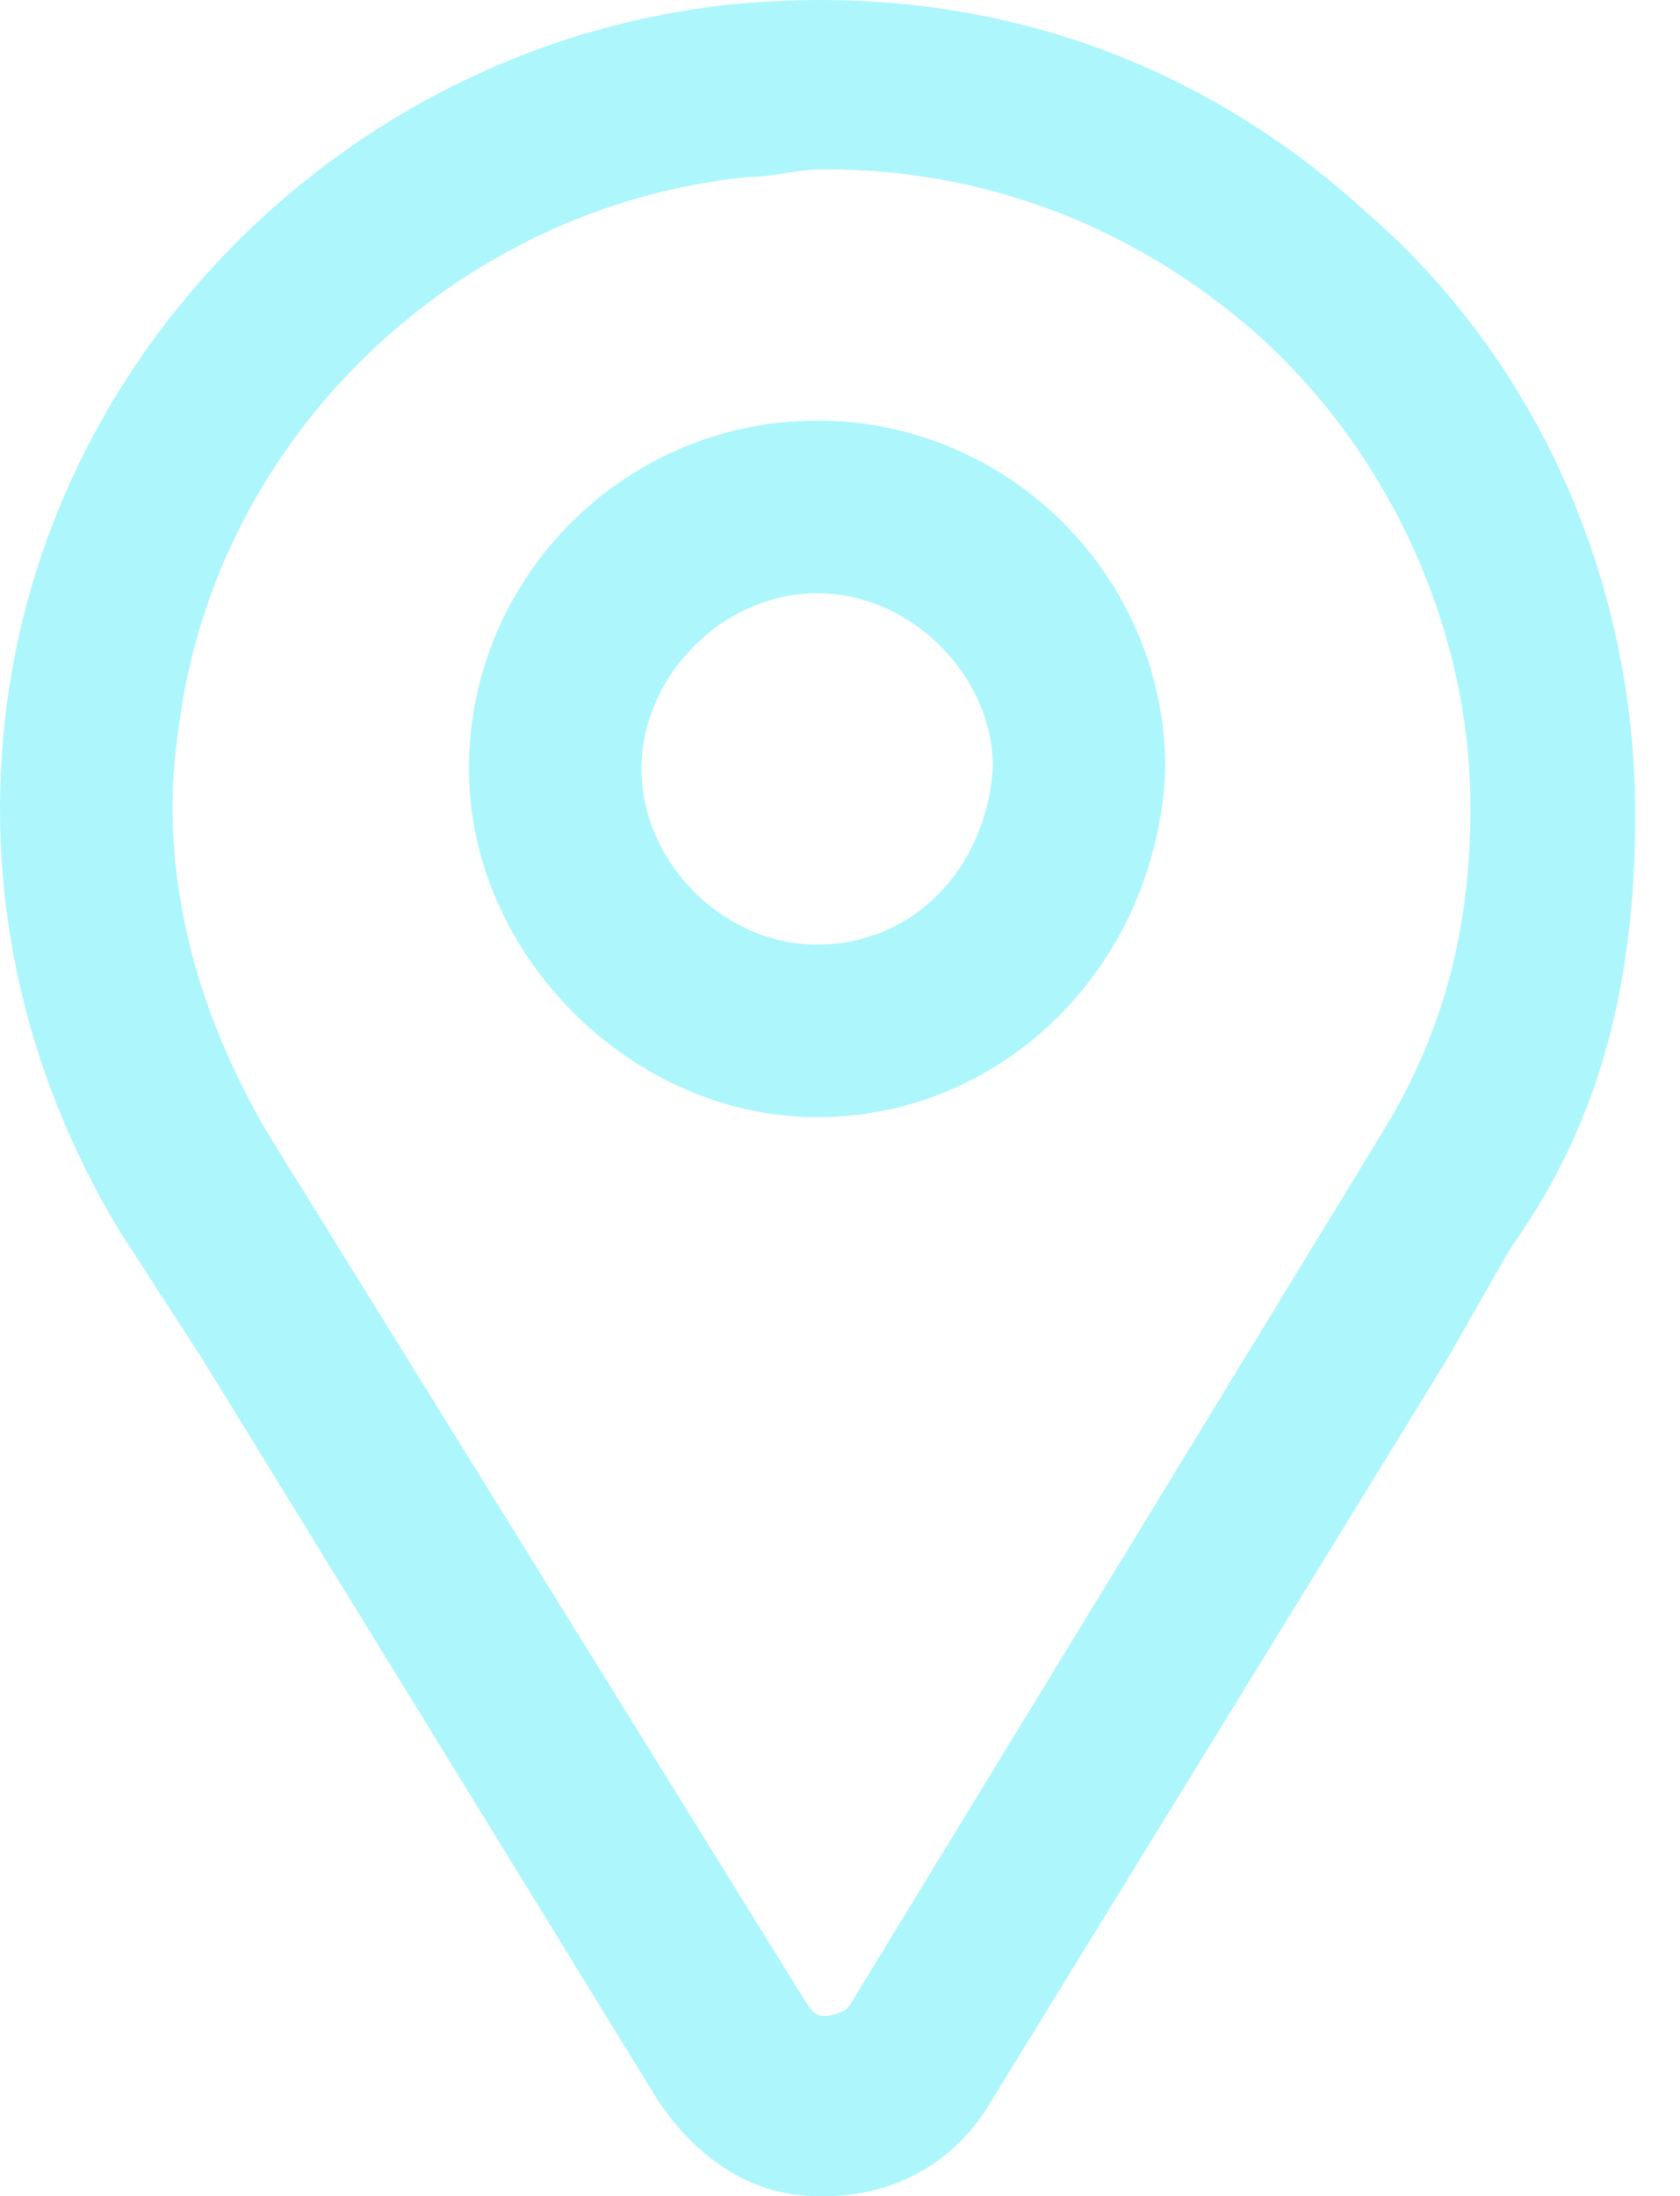 <?xml version="1.0" encoding="UTF-8"?>
<svg id="Ebene_1" xmlns="http://www.w3.org/2000/svg" version="1.1" viewBox="0 0 34.091 44.554">
  <!-- Generator: Adobe Illustrator 29.5.1, SVG Export Plug-In . SVG Version: 2.1.0 Build 141)  -->
  <g id="Layer_1" display="none">
    <g>
      <path d="M22.565,22.539c0-2.4-1.9-4.3-4.3-4.3s-4.3,1.9-4.3,4.3,1.9,4.3,4.3,4.3,4.3-1.9,4.3-4.3ZM15.265,22.539c0-1.6,1.3-3,3-3s3,1.3,3,3-1.3,3-3,3-3-1.3-3-3Z" fill="#4293a3"/>
      <path d="M11.565,34.139v.4c0,.9.7,1.5,1.5,1.5h18.5c.8,0,1.4-.7,1.4-1.4v-.3c0-3.1-2.5-5.6-5.6-5.6-1.4,0-2.9.6-3.9,1.5-1.3-1.7-3.2-2.7-5.3-2.7-3.6,0-6.6,3-6.6,6.6ZM27.465,30.239c2.3,0,4.2,1.8,4.2,4.2v.2h-6.7v-.5c0-.9-.2-1.8-.6-2.6.7-.8,1.9-1.3,3.1-1.3ZM18.265,28.939c2.9,0,5.3,2.4,5.3,5.3v.4c0,.1,0,.2-.2.2h-10.2c-.1,0-.2,0-.2-.2v-.4c0-3,2.3-5.3,5.3-5.3Z" fill="#4293a3"/>
      <path d="M31.165,24.339c0-2-1.7-3.6-3.6-3.6-2,0-3.6,1.7-3.6,3.6s1.7,3.6,3.6,3.6c2,.1,3.6-1.5,3.6-3.6ZM25.165,24.339c0-1.4,1.1-2.5,2.4-2.5,1.4,0,2.4,1.1,2.4,2.5s-1,2.5-2.4,2.5c-1.4-.1-2.4-1.2-2.4-2.5Z" fill="#4293a3"/>
      <path d="M37.265,20.739c-.5,0-.8.4-.8.8v15.7c0,1.1-.9,2-2.2,2H10.265c-1.1,0-2.2-.9-2.2-2v-15.7c0-.5-.4-.8-.8-.8s-.8.4-.8.8v15.7c0,2.1,1.7,3.7,3.8,3.7h24c2.1,0,3.8-1.6,3.8-3.7v-15.7c0-.4-.4-.8-.8-.8Z" fill="#4293a3"/>
      <path d="M42.365,18.539c-.1-.2-.2-.3-.4-.4L23.765,4.139c-.9-.8-2.3-.8-3.3,0L2.465,18.039c-.2.1-.3.4-.3.6s.1.5.2.6c.2.2.4.3.6.3h.1c.2,0,.4-.1.5-.2L21.665,5.439l.1-.1c.3-.3.7-.2.9,0l18.3,13.9c.1.1.3.2.6.2.2,0,.5-.1.7-.3h0c.1-.2.2-.4.1-.6Z" fill="#4293a3"/>
    </g>
  </g>
  <g id="Ebene_2" display="none">
    <g>
      <path d="M11.465,24.439c.6-.5,1.2-1.1,1.6-1.5.4-.4.8-.9,1.1-1.5s.5-1.2.5-1.8c0-.8-.3-1.5-.8-2-.6-.5-1.3-.8-2.2-.8-.8,0-1.5.3-2.1.8-.6.5-.9,1.2-.9,2.2h1.5c0-.6.1-1,.4-1.3.3-.3.7-.5,1.2-.5s.9.1,1.1.4c.3.3.4.7.4,1.2s-.2,1-.5,1.5-.7.9-1.2,1.4c-.4.4-1.1,1-1.9,1.7l-1,.8v1.1h6.2v-1.2h-4l.6-.5Z" fill="#4293a3"/>
      <path d="M21.565,17.139h-1.8l-4.3,6.1v1.2h4.6v1.9h1.4v-1.9h1.2v-1.3h-1.1v-6ZM20.165,23.039h-3l3-4.5v4.5Z" fill="#4293a3"/>
      <polygon points="23.665 28.439 25.065 28.439 28.565 14.239 27.065 14.239 23.665 28.439" fill="#4293a3"/>
      <polygon points="29.465 17.139 29.465 18.339 34.165 18.339 30.565 26.339 32.065 26.339 35.565 18.139 35.565 17.139 29.465 17.139" fill="#4293a3"/>
      <path d="M39.965,9.739c-.7-.7-1.6-1.1-2.7-1.1H6.465c-2,0-3.6,1.6-3.6,3.6v18.6c0,2,1.6,3.6,3.6,3.6h24.2l6.4,4.3c.1.1.3.1.5.1.1,0,.2,0,.3-.1.2-.1.4-.4.4-.7v-4c1.3-.6,2.7-1.8,2.7-3.3V12.139c0-.9-.3-1.8-1-2.4ZM39.465,30.739c0,.7-1.2,1.6-2.2,2-.3.1-.6.4-.6.8v3.1l-5.4-3.6c-.1-.1-.2-.1-.5-.1H6.465c-1.1,0-2.1-1-2.1-2.1V12.139c0-1.1,1-2.1,2.1-2.1h30.9c1.1,0,2.1,1,2.1,2.1v18.6Z" fill="#4293a3"/>
    </g>
  </g>
  <g id="Ebene_4" display="none">
    <g>
      <path d="M30.765,30.039c-.1-.1-.3-.2-.5-.2h-2.4c-.3,0-.6.2-.7.6-.6,4.1-4.2,7.2-8.3,7.2-4.6,0-8.4-3.8-8.4-8.4,0-4.3,3.4-8,7.7-8.4.2,0,.4-.1.5-.3.1-.2.2-.3.1-.5l-.4-2.4c-.1-.4-.4-.6-.7-.6-6.3.7-11,5.9-11,12.1,0,6.7,5.5,12.2,12.2,12.2,6.2,0,11.4-4.6,12.1-10.8,0-.2,0-.4-.2-.5ZM18.965,39.939c-6,0-10.8-4.9-10.8-10.8-.1-5.3,3.7-9.8,8.9-10.7l.2,1c-4.7.8-8.2,4.9-8.2,9.7,0,5.4,4.4,9.8,9.8,9.8,4.6,0,8.6-3.3,9.6-7.8h1.1c-1,5.1-5.4,8.8-10.6,8.8Z" fill="#4293a3"/>
      <path d="M40.065,35.039h0l-3.9-8.6c-.3-.8-1-1.3-1.8-1.3h-9.3l-1.6-8.8h8.8c1-.1,1.9-1,1.9-2s-.8-1.9-1.9-1.9h-11.1c-.6,0-1.1.2-1.5.7-.4.4-.5,1-.4,1.5l2.3,12.6c.2.9.9,1.6,1.9,1.6h9.5l3.5,7.3c.3.8,1,1.3,1.8,1.3.2,0,.4,0,.6-.1.5-.2.9-.5,1.1-.9.2-.4.3-1,.1-1.4ZM38.665,35.739l-.3.3c-.3.1-.6-.1-.6-.3v-.1l-3.7-7.7c-.1-.2-.4-.4-.6-.4h-10c-.2,0-.5-.2-.5-.4l-2.3-12.6c0-.2,0-.3.1-.4.1-.1.2-.2.4-.2h11.1c.3,0,.5.2.5.5s-.2.5-.5.5h-9.6c-.2,0-.4.1-.5.2-.1.2-.2.4-.1.6l1.8,10.2c.1.3.3.6.7.6h9.8c.2-.2.3,0,.4.2l3.9,8.6c0,.1,0,.2,0,.4Z" fill="#4293a3"/>
      <path d="M20.065,11.539c2.4,0,4.3-1.9,4.3-4.3.1-2.3-1.9-4.3-4.3-4.3s-4.3,1.9-4.3,4.3c0,2.4,1.9,4.3,4.3,4.3ZM20.065,4.339c1.6,0,2.9,1.3,2.9,2.9.1,1.7-1.2,3-2.9,3-1.6,0-2.9-1.3-2.9-3,0-1.6,1.3-2.9,2.9-2.9Z" fill="#4293a3"/>
    </g>
  </g>
  <g id="Ebene_5" display="none">
    <g>
      <path d="M21.965,10.739c1.9,0,3.3-1.6,3.3-3.6s-1.5-3.6-3.3-3.6-3.3,1.6-3.3,3.6,1.5,3.6,3.3,3.6ZM21.965,4.539c1.1,0,2.2,1,2.2,2.5,0,1.4-1,2.5-2.2,2.5s-2.2-1.1-2.2-2.5c0-1.6,1.2-2.5,2.2-2.5Z" fill="#4293a3"/>
      <path d="M32.465,10.039c.1-.6-.1-1.2-.5-1.7-.5-.5-1.1-.8-1.8-.8-.5,0-1,.2-1.4.5l-3.8,3.1h-5.7l-3.8-3.1c-.4-.3-.9-.5-1.4-.5-.7,0-1.4.4-1.8.9-.4.5-.6,1.1-.5,1.7,0,.6.3,1.1.8,1.5l5.9,4.8v17.1c-.2,1,.3,1.9,1.3,2.2.1.1.3.1.5.1.3,0,.6-.1.9-.2.2-.1.4-.2.6-.4l.2-.2.2.2c.3.4.9.6,1.5.6h.7c.9-.3,1.5-1.2,1.3-2.2l.1-10.8v-6.5l5.9-4.8c.4-.4.7-.9.8-1.5ZM30.865,10.639l-6.1,5-.1.1-.1.1v6.9l-.1,10.9v.2c.1.4-.1.8-.5.9h-.3c-.3,0-.6-.1-.7-.3v-.1l-.4-10.6c0-.4-.3-.6-.6-.6s-.6.3-.6.6l-.4,10.7c0,.1-.2.2-.3.3s-.3.1-.4.1h-.2c-.4-.2-.6-.5-.5-.9v-.2l-.1-10.9v-6.5c0-.2-.1-.4-.2-.5l-6.1-5c-.2-.2-.4-.5-.4-.8,0-.4.1-.6.3-.9.2-.2.6-.4.9-.4.2,0,.4.1.7.1l3.9,3.2c.1.1.2.2.4.2h6.4c0-.1.1-.1.1-.1l4-3.3c.2-.1.4-.2.7-.2s.7.1.9.4c.1.2.2.5.2.8s-.2.6-.4.8Z" fill="#4293a3"/>
      <path d="M9.665,18.339h.2c1.6-.1,2.9-1.5,2.9-3.4,0-1.8-1.3-3.3-3-3.3s-3,1.4-3,3.3c-.1,1.9,1.2,3.4,2.9,3.4ZM9.665,12.839c.9,0,1.9.8,1.9,2.1,0,1.2-.9,2.2-1.9,2.2s-1.9-1-1.9-2.2c.1-1.2,1-2.1,1.9-2.1Z" fill="#4293a3"/>
      <path d="M16.865,19.339c-.1,0-.2,0-.4.1l-4.4,3.4c-.2.1-.2.3-.2.6v15.7c.1.3-.1.6-.4.7h-.2c-.2,0-.5-.1-.6-.3l-.4-9.7c0-.3-.3-.6-.6-.6s-.6.2-.6.6l-.3,9.7-.1.1c-.1.1-.3.2-.5.2h-.3c-.3-.1-.5-.4-.4-.7v-.2l-.1-9.7v-6.2l-.1-.1.1-.1-5.5-4.5c-.2-.2-.3-.4-.3-.6,0-.3.1-.5.2-.7.2-.2.5-.4.7-.4s.4.1.6.2l3.6,2.9.1.1h5.7c.2,0,.3-.1.5-.2l3.3-2.7c.1-.1.2-.2.2-.4s0-.3-.1-.4-.3-.2-.4-.2-.3,0-.4.1l-3.3,2.7h-5l-3.4-2.8c-.4-.3-.8-.4-1.3-.4-.6,0-1.3.3-1.7.8-.4.4-.5,1-.5,1.5.1.6.3,1.1.8,1.4l5.3,4.3v5.6l.1,9.7c-.2.9.3,1.8,1.2,2,.2.1.4.1.6.1.5,0,1-.2,1.4-.5l.1-.1.1.1c.3.3.8.5,1.3.5.2,0,.3,0,.5-.1.9-.3,1.4-1.1,1.2-2l.1-11v-4.2l4.2-3.3c.3-.2.3-.6.1-.8-.1-.1-.3-.2-.5-.2Z" fill="#4293a3"/>
      <path d="M31.365,15.039c-.1,1.8,1.2,3.3,2.9,3.3h.2c1.6-.1,2.9-1.5,2.9-3.3,0-1.9-1.3-3.3-3-3.3s-3,1.5-3,3.3ZM34.365,12.839c.9,0,1.9.9,1.9,2.2,0,1.2-.8,2.2-1.9,2.2-1,0-1.9-1-1.9-2.2,0-1.3,1-2.2,1.9-2.2Z" fill="#4293a3"/>
      <path d="M43.265,16.339c-.4-.5-1-.8-1.6-.8-.5,0-.9.2-1.3.5l-3.4,2.8h-5l-3.1-2.6c-.1-.1-.2-.1-.4-.1s-.3.1-.4.2c-.2.2-.2.6.1.8l3.2,2.6c.1.1.3.2.4.2h5.8s.1,0,.1-.1l3.3-3c.2-.1.4-.2.6-.2.3,0,.6.1.8.4.2.2.2.4.2.7s-.2.5-.4.6l-5.5,4.5-.1.1-.1.1v6.2l-.1,9.8v.2c.1.3-.1.6-.4.7h-.2c-.2,0-.4-.1-.5-.2l-.1-.1-.2-9.8c0-.3-.3-.6-.6-.6s-.6.2-.6.6l-.4,9.7c-.1.2-.4.3-.6.3h-.2c-.3-.1-.5-.4-.4-.7v-15.8c0-.2-.1-.4-.2-.5l-4.5-3.6c-.1-.1-.2-.1-.4-.1s-.3.1-.4.2c-.2.2-.2.6.1.8l4.2,3.4v15.3c-.2.9.3,1.8,1.2,2,.2,0,.3.1.5.1.5,0,1-.2,1.3-.5l.1-.1.1.1c.3.3.8.5,1.4.5.2,0,.4,0,.6-.1.9-.2,1.4-1.1,1.2-2.1l.1-9.7v-5.6l5.3-4.3c.4-.4.7-.9.8-1.4.2-.4,0-1-.3-1.4Z" fill="#4293a3"/>
    </g>
  </g>
  <g id="Ebene_6" display="none">
    <g>
      <path d="M31.165,26.239c0-4.9-4-8.9-8.9-8.9s-8.9,4-8.9,8.9,4,8.9,8.9,8.9,8.9-4,8.9-8.9ZM14.665,26.239c0-4.2,3.4-7.6,7.6-7.6s7.6,3.4,7.6,7.6-3.4,7.6-7.6,7.6-7.6-3.4-7.6-7.6Z" fill="#4293a3"/>
      <path d="M26.965,23.639c-.2-.3-.6-.3-.9,0l-5.1,5.1-2.4-2.4c-.2-.3-.6-.2-.9,0s-.3.6,0,.9l3.3,3.3,6-6c.3-.2.2-.6,0-.9Z" fill="#4293a3"/>
      <path d="M37.265,20.739c-.5,0-.8.4-.8.8v15.7c0,1.1-.9,2-2.2,2H10.265c-1.1,0-2.2-.9-2.2-2v-15.7c0-.5-.4-.8-.8-.8s-.8.4-.8.8v15.7c0,2.1,1.7,3.7,3.8,3.7h24c2.1,0,3.8-1.6,3.8-3.7v-15.7c0-.4-.4-.8-.8-.8Z" fill="#4293a3"/>
      <path d="M42.365,18.539c-.1-.2-.2-.3-.4-.4L23.765,4.139c-.9-.8-2.3-.8-3.3,0L2.465,18.039c-.2.1-.3.4-.3.6s.1.5.2.6c.2.2.4.3.6.3h.1c.2,0,.4-.1.5-.2L21.665,5.439l.1-.1c.3-.3.7-.2.9,0l18.3,13.9c.1.1.3.2.6.2.2,0,.5-.1.7-.3h0c.1-.2.2-.4.1-.6Z" fill="#4293a3"/>
    </g>
  </g>
  <g id="Ebene_7" display="none">
    <g>
      <path d="M20.465,26.939h-1.2c-.1-.4-.3-.8-.6-.9-1.9-.9-4.2-.9-6.2,0-1.9-.9-4.2-.9-6.2,0-.3.2-.6.5-.6.9h-1.2c-.7,0-1.2.5-1.2,1.2v9.8c0,.7.5,1.2,1.2,1.2h16c.7,0,1.2-.5,1.2-1.2v-9.8c0-.6-.6-1.2-1.2-1.2ZM17.965,27.239v8c-1.6-.6-3.3-.6-4.9,0v-8c1.6-.7,3.4-.7,4.9,0ZM6.965,27.239c1.5-.7,3.3-.7,4.9,0v8c-.8-.3-1.6-.4-2.4-.4s-1.6.1-2.4.4v-8h-.1ZM20.365,37.839H4.565v-9.6h1.1v7.2c0,.4.2.8.5,1s.7.2,1,.1c1.6-.7,3.4-.6,5,.3.1,0,.2.1.3.1s.2,0,.3-.1c1.5-.8,3.3-.9,5-.3.3.1.7.1,1-.1.3-.2.5-.6.5-1v-7.1h1.1v9.5Z" fill="#4293a3"/>
      <path d="M14.665,29.239h0c.6-.1,1.1-.1,1.6,0,.4,0,.7-.2.7-.6s-.2-.7-.6-.7c-.6-.1-1.2-.1-1.9,0-.4,0-.6.4-.6.7.2.4.4.6.8.6Z" fill="#4293a3"/>
      <path d="M14.665,31.439h0c.6-.1,1.1-.1,1.6,0,.4.1.7-.2.7-.6s-.2-.7-.6-.7c-.6-.1-1.2-.1-1.9,0-.4,0-.6.4-.6.7.2.4.4.6.8.6Z" fill="#4293a3"/>
      <path d="M16.365,32.439c-.6-.1-1.2-.1-1.9,0-.4,0-.6.4-.6.7s.3.6.7.6h.1c.5-.1,1-.1,1.5,0,.4,0,.7-.2.7-.6.1-.4-.1-.7-.5-.7Z" fill="#4293a3"/>
      <path d="M8.565,29.239c.5-.1,1-.1,1.5,0h.1c.3,0,.6-.2.6-.6s-.2-.7-.6-.7c-.6-.1-1.2-.1-1.9,0-.4,0-.6.4-.6.7s.5.6.9.6Z" fill="#4293a3"/>
      <path d="M8.565,31.439c.5-.1,1-.1,1.5,0h.1c.3,0,.6-.2.6-.6s-.2-.7-.6-.7c-.6-.1-1.2-.1-1.9,0-.4,0-.6.4-.6.7.2.4.5.7.9.6Z" fill="#4293a3"/>
      <path d="M10.165,33.739c.3,0,.6-.2.6-.6s-.2-.7-.6-.7c-.6-.1-1.2-.1-1.9,0-.4,0-.6.4-.6.7s.4.6.7.6c.7-.1,1.2-.1,1.8,0-.1,0,0,0,0,0Z" fill="#4293a3"/>
      <path d="M5.965,15.639h-.4c-.7,0-1.2.6-1.2,1.2,0,1.5,1.2,2.7,2.7,2.7h5.6c1.5,0,2.7-1.2,2.7-2.7,0-.7-.6-1.2-1.2-1.2h-.4c.2-.2.4-.3.6-.5h1.6c1.6,0,3-1,3.6-2.5.3-.8.1-1.6-.3-2.2s-1.2-1-2-1h-1c-.2-.6-.7-1-1.4-1H4.965c-.8-.1-1.4.4-1.5,1.1,0,.3-.1.5-.1.8.1,2.2,1.1,4.1,2.6,5.3ZM14.065,16.939c0,.7-.6,1.3-1.4,1.3h-5.6c-.7,0-1.3-.6-1.4-1.3h8.4ZM18.065,11.139c.2.3.3.7.1,1-.3,1-1.3,1.7-2.3,1.7h-.6c.6-.9.9-2,1-3.1h.9c.4-.1.7.1.9.4ZM4.765,9.739c0-.1.1-.1.1-.1h9.9c.1,0,.1.1.1.1v.7c0,2.9-2.3,5.2-5.1,5.2s-5.1-2.4-5.1-5.2c.1-.3.1-.5.1-.7Z" fill="#4293a3"/>
      <path d="M7.265,7.039c.4,0,.7-.3.7-.7v-1.3c0-.4-.3-.7-.7-.7-.4,0-.7.3-.7.7v1.3c0,.4.3.7.7.7Z" fill="#4293a3"/>
      <path d="M9.865,7.039c.4,0,.7-.3.7-.7v-1.3c0-.4-.3-.7-.7-.7s-.7.3-.7.7v1.3c0,.4.3.7.7.7Z" fill="#4293a3"/>
      <path d="M12.465,7.039c.4,0,.7-.3.7-.7v-1.3c0-.4-.3-.7-.7-.7s-.6.3-.6.7v1.3c0,.4.2.7.6.7Z" fill="#4293a3"/>
      <path d="M38.865,25.039l-7.8,1.7c-.3.1-.5.3-.5.6v7.8c-.4-.2-.8-.4-1.3-.4-1.4,0-2.6,1.2-2.6,2.6s1.2,2.6,2.6,2.6,2.6-1.2,2.6-2.6h0v-6.5l6.5-1.4v3.9c-.4-.2-.8-.4-1.3-.4-1.4,0-2.6,1.2-2.6,2.6s1.2,2.6,2.6,2.6,2.6-1.2,2.6-2.6v-9.9c0-.2-.1-.4-.2-.5-.2-.1-.4-.1-.6-.1ZM29.165,38.739c-.7,0-1.3-.6-1.3-1.3s.6-1.3,1.3-1.3,1.3.6,1.3,1.3-.6,1.3-1.3,1.3ZM31.765,27.939l6.5-1.4v1.7l-6.5,1.4v-1.7ZM36.965,37.039c-.7,0-1.3-.6-1.3-1.3s.6-1.3,1.3-1.3,1.3.6,1.3,1.3-.5,1.3-1.3,1.3Z" fill="#4293a3"/>
      <path d="M28.665,19.639l3.5-3.3,3.5,3.3c.3.3.8.5,1.2.5s.9-.2,1.2-.5c.7-.7.7-1.7,0-2.4l-3.1-3.3,1.4-1.4c3.2-.4,4.7-2.5,4.4-6.1,0-.4-.2-.8-.6-1-.4-.2-.8-.3-1.2-.1-.4.1-.9.1-1.4.1-.9,0-2-.1-2.9.8-1.2,1.2-1.4,2.6-1.5,3.2l-1,1.1-1.2-1.2c-.1-.6-.3-2-1.5-3.2-.8-.8-2-.8-2.9-.8-.5,0-1.1,0-1.4-.1-.4-.1-.8-.1-1.2.1s-.6.6-.6,1c-.2,3.6,1.3,5.6,4.4,6.1l1.4,1.4-3,3.3c-.6.7-.6,1.7,0,2.4.3.3.8.5,1.2.5.6.1,1-.1,1.3-.4ZM37.165,18.639c-.2.2-.4.2-.6,0l-5-4.7.9-.9,4.7,5c.1.2.1.5,0,.6ZM30.365,10.639l1.3,1.3-1.3,1.3-1.3-1.3,1.3-1.3ZM33.065,11.739v-.2l1-1,1.2,1.2-1.1,1.2-1.1-1.2ZM35.765,7.139c.4-.5,1.1-.5,1.9-.4.7,0,1.3,0,2-.2.1,2-.2,4.2-3.2,4.7l-1.7-1.7c-.1-.6.2-1.6,1-2.4ZM24.765,6.539c.6.3,1.3.2,1.9.2.8,0,1.5,0,1.9.4.8.8,1,1.9,1.1,2.3l-1.7,1.7c-3.1-.4-3.3-2.7-3.2-4.6ZM27.165,18.639c-.2-.2-.2-.4,0-.6l3.2-3.4.8.8-3.4,3.2c-.2.2-.4.2-.6,0Z" fill="#4293a3"/>
    </g>
  </g>
  <g>
    <path d="M16.581,8.533c-3.896,0-7.066,3.17-7.066,7.066,0,3.764,3.302,7.066,7.066,7.066,3.798,0,6.901-3.095,7.066-7.066,0-3.896-3.17-7.066-7.066-7.066ZM20.148,15.566c-.139,2.085-1.639,3.598-3.566,3.598-1.899,0-3.565-1.666-3.565-3.565s1.666-3.565,3.565-3.565,3.565,1.666,3.566,3.532Z" fill="#adf7fc"/>
    <path d="M27.705,4.285C24.153,1.056,19.697-.397,14.809.093,7.276.895,1.107,6.863.139,14.284c-.483,3.697.297,7.377,2.268,10.66l1.71,2.643,9.234,15.024c.835,1.253,1.982,1.942,3.23,1.942h.156c1.448,0,2.689-.719,3.396-1.958l9.233-15.022,1.232-2.159.312-.47c1.551-2.325,2.272-4.997,2.272-8.407,0-4.779-2.001-9.248-5.479-12.252ZM29.84,16.381c0,2.516-.573,4.619-1.804,6.618l-10.808,17.705c-.037.074-.277.192-.491.192-.099,0-.201,0-.356-.233L5.443,23.007c-1.609-2.734-2.236-5.593-1.813-8.267l.002-.015c.75-5.856,5.626-10.539,11.542-11.133.242,0,.485-.036.745-.076.256-.04.521-.081.818-.081,3.237,0,6.259,1.146,8.736,3.313,2.734,2.431,4.366,6.032,4.366,9.633Z" fill="#adf7fc"/>
  </g>
</svg>